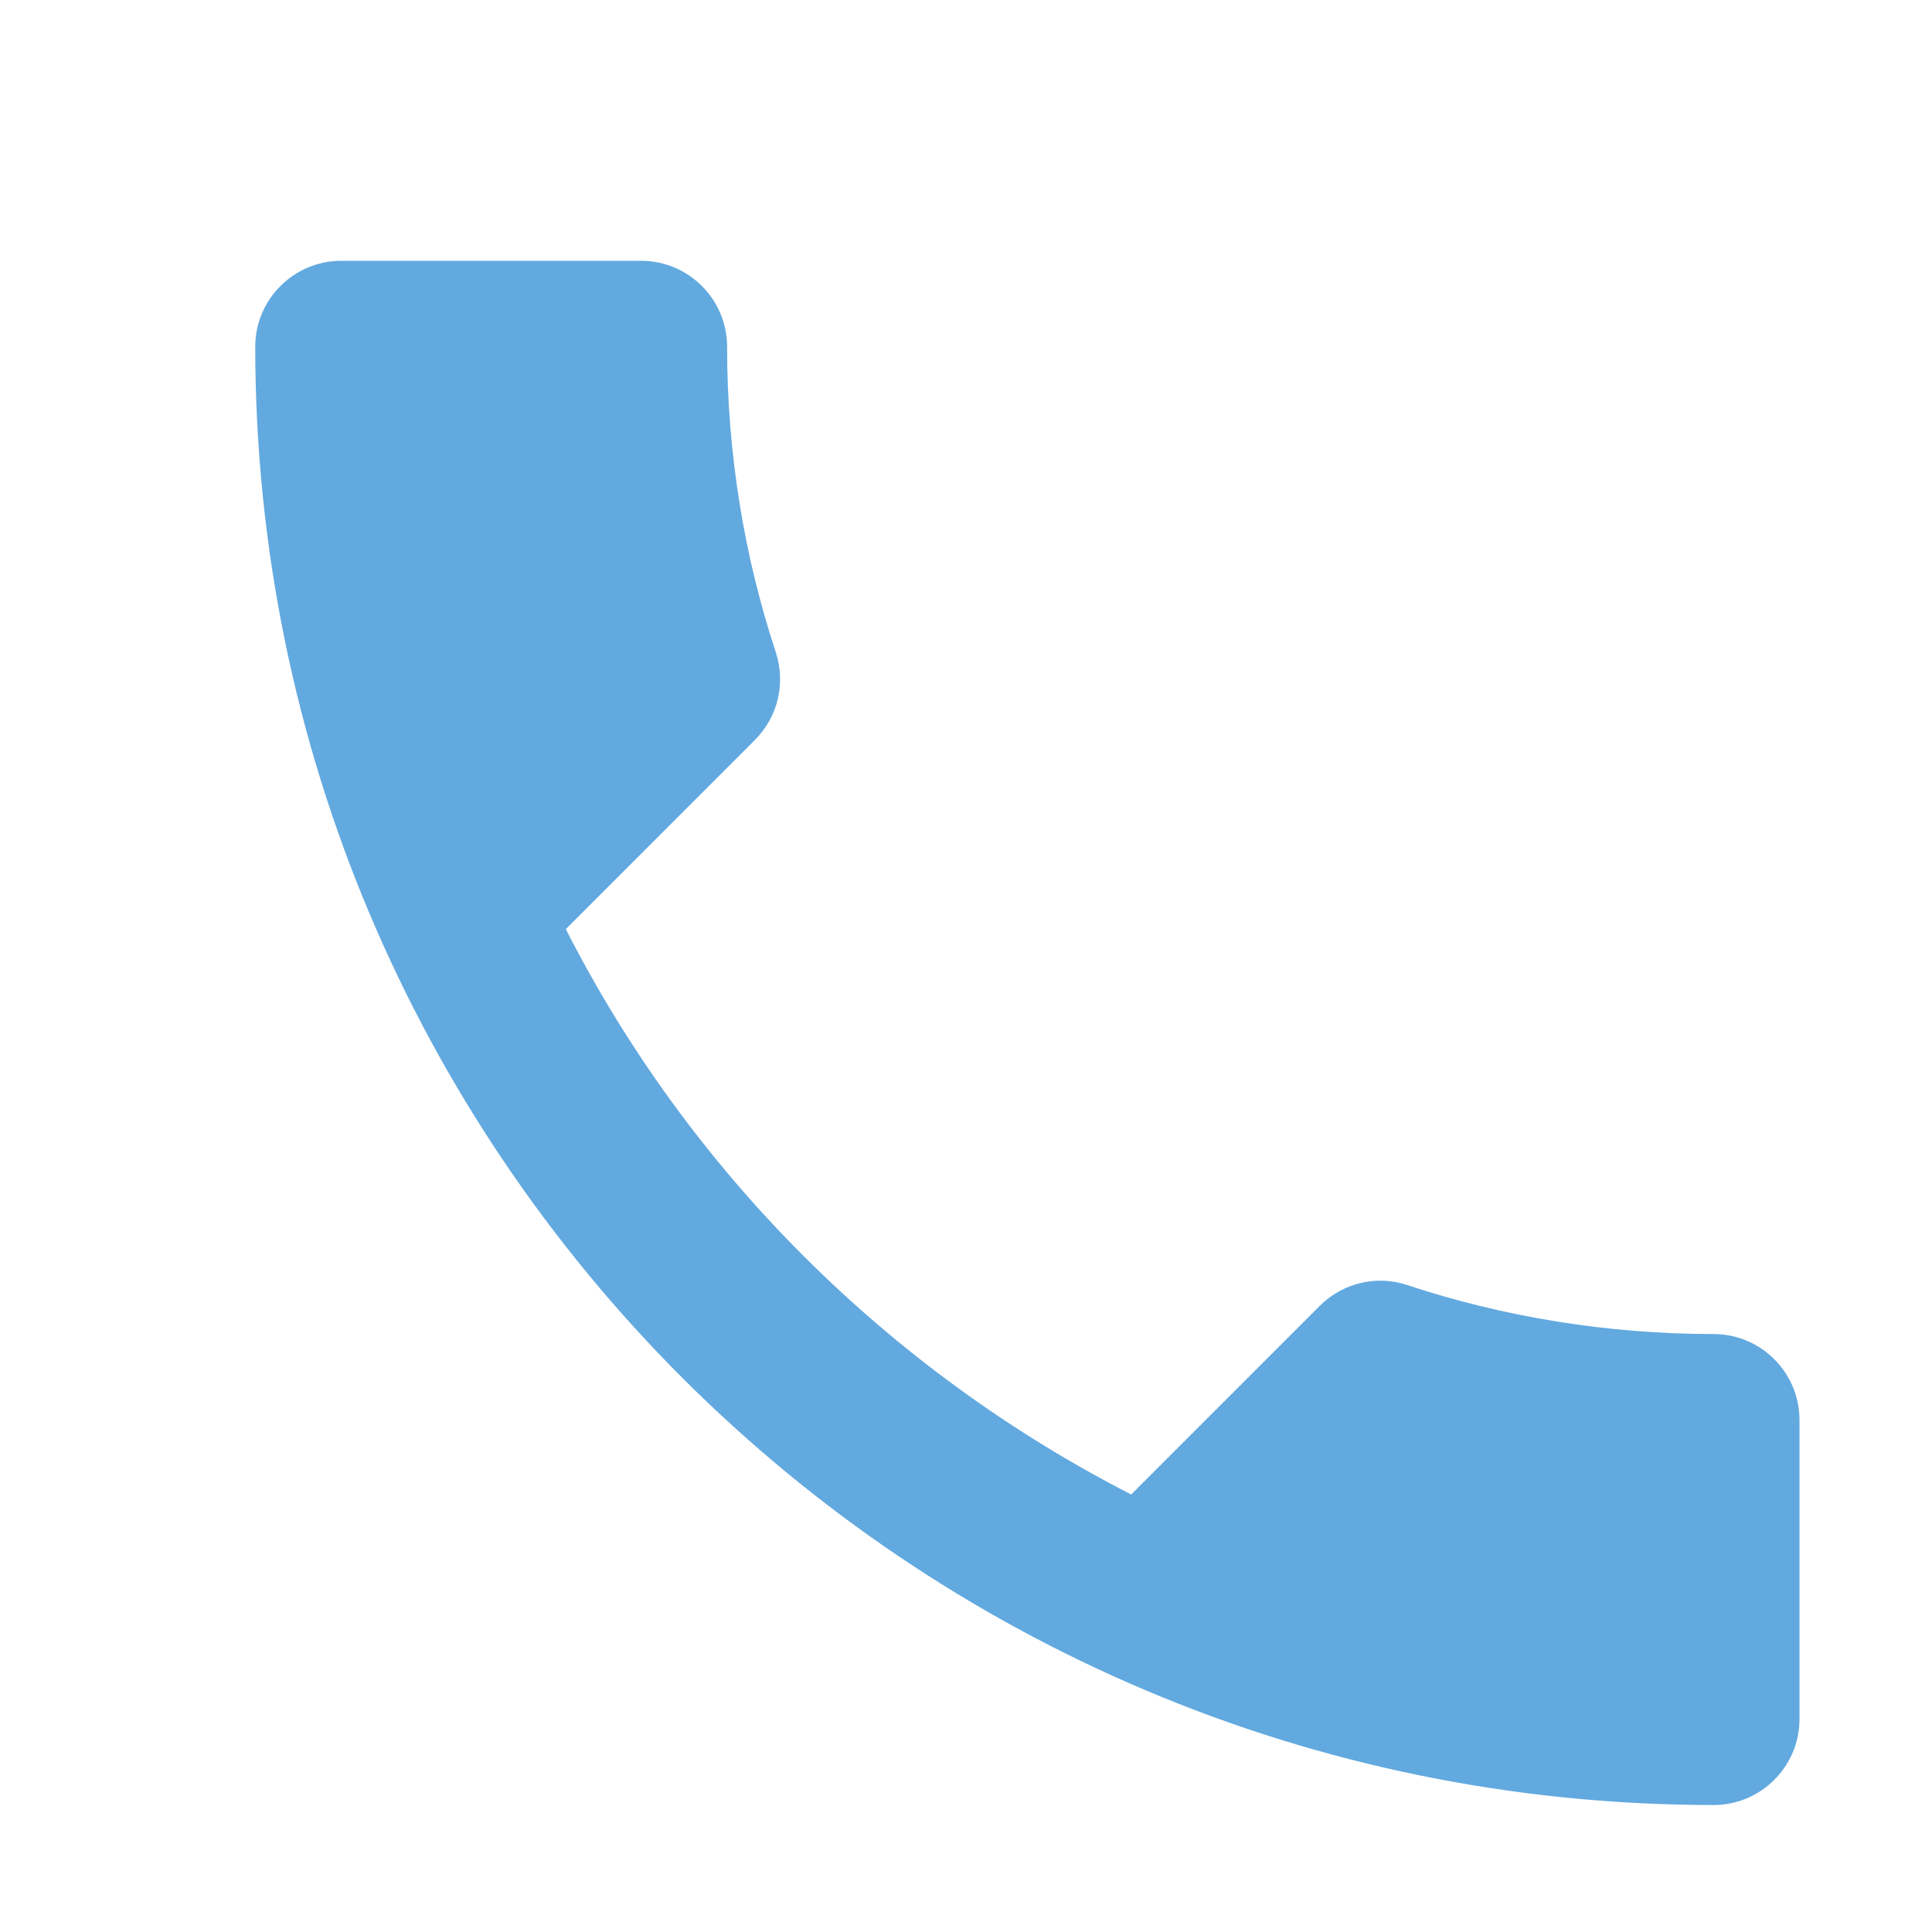 <svg width="44" height="44" viewBox="0 0 44 44" fill="none" xmlns="http://www.w3.org/2000/svg">
<path d="M12.886 21.16C15.7 26.689 20.232 31.203 25.762 34.036L30.06 29.737C30.588 29.21 31.369 29.034 32.053 29.268C34.241 29.991 36.605 30.382 39.028 30.382C40.103 30.382 40.982 31.261 40.982 32.336V39.155C40.982 40.229 40.103 41.108 39.028 41.108C20.682 41.108 5.813 26.24 5.813 7.893C5.813 6.819 6.692 5.94 7.767 5.94H14.605C15.68 5.94 16.559 6.819 16.559 7.893C16.559 10.336 16.95 12.68 17.673 14.869C17.888 15.552 17.732 16.314 17.184 16.861L12.886 21.16Z" fill="#62A9DF"/>
</svg>
